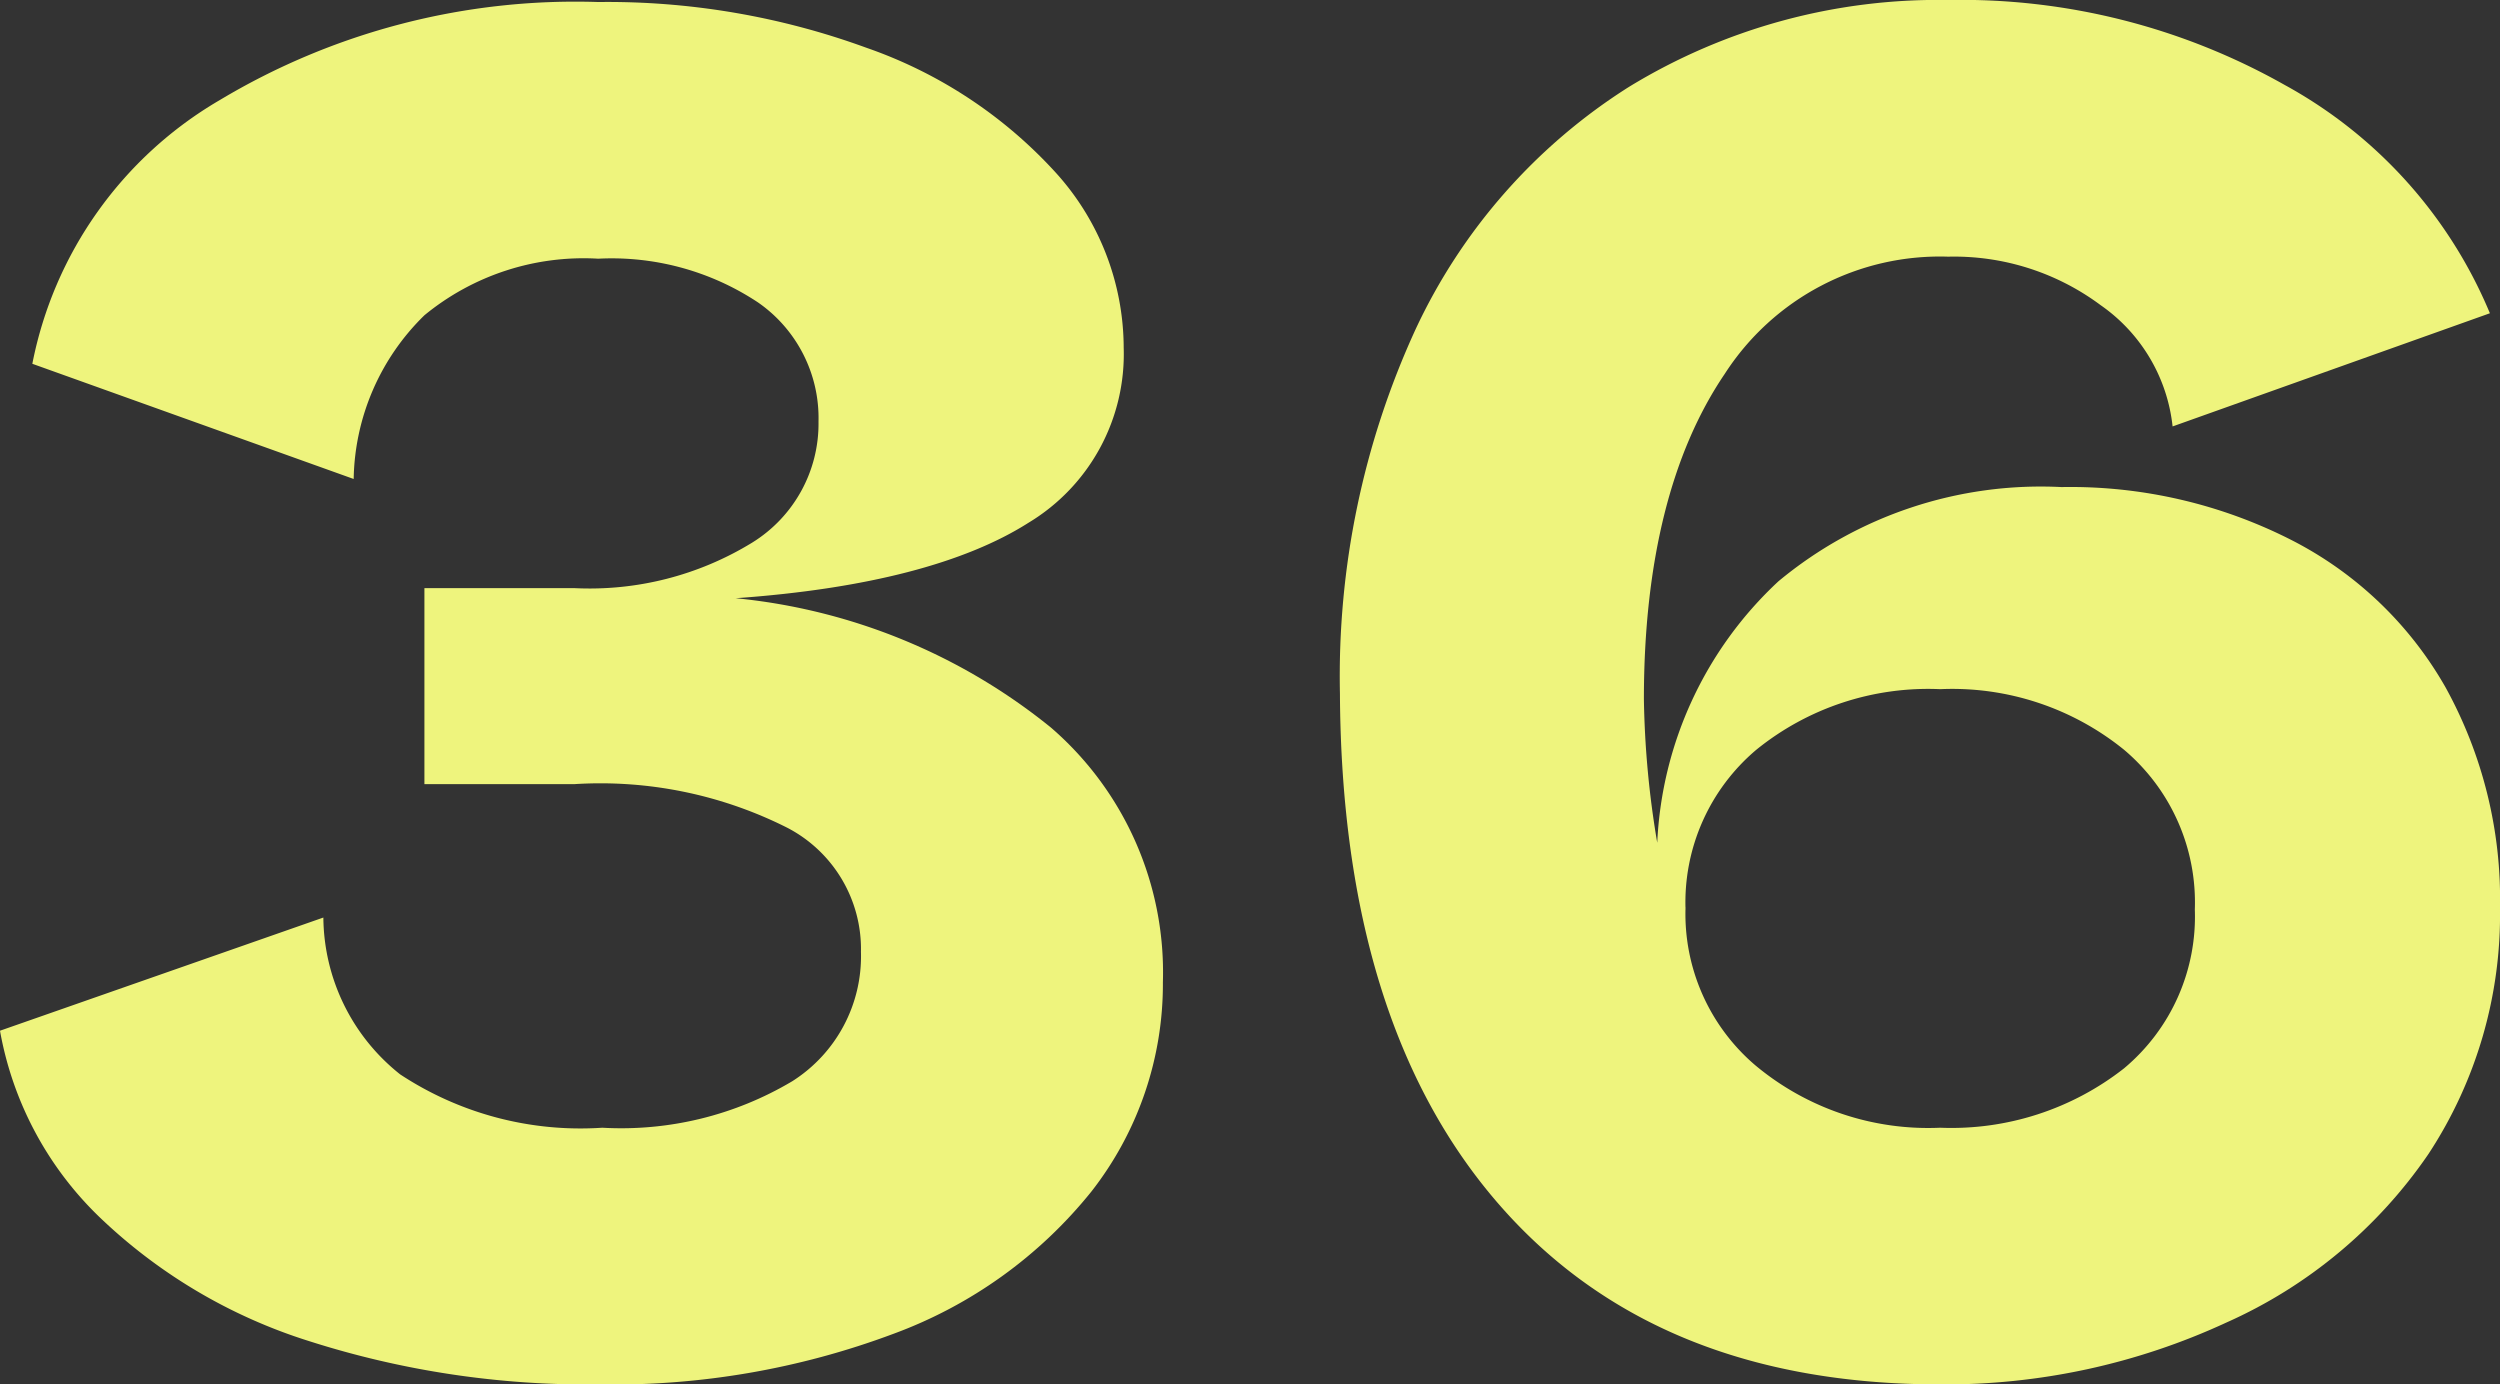 <svg xmlns="http://www.w3.org/2000/svg" viewBox="0 0 61.85 34.25"><rect x="0" y="0" width="61.85" height="34.25" fill="#333333" stroke="none"/><defs><style>.cls-1{fill:#eef47d;}</style></defs><g id="レイヤー_2" data-name="レイヤー 2"><g id="_2nd_layer" data-name="2nd layer"><g id="_36" data-name="36"><path class="cls-1" d="M26,18a8,8,0,0,1,2.77,6.3A8.33,8.33,0,0,1,27,29.48,11.27,11.27,0,0,1,22.1,33a19.76,19.76,0,0,1-7.3,1.25,22.56,22.56,0,0,1-7.15-1.07,13.2,13.2,0,0,1-5.2-3.08A8.46,8.46,0,0,1,0,25.5l8-2.8a5,5,0,0,0,1.9,3.88,8.1,8.1,0,0,0,5,1.32,8.27,8.27,0,0,0,4.7-1.15,3.66,3.66,0,0,0,1.7-3.2,3.38,3.38,0,0,0-1.82-3.07A10.27,10.27,0,0,0,14.2,19.4H10.5V14.55h3.7a7.69,7.69,0,0,0,4.4-1.12,3.46,3.46,0,0,0,1.65-3,3.48,3.48,0,0,0-1.5-2.95A6.55,6.55,0,0,0,14.8,6.4a6.2,6.2,0,0,0-4.3,1.4,5.79,5.79,0,0,0-1.75,4.05L.8,9A9.71,9.71,0,0,1,5.43,2.48,17.12,17.12,0,0,1,14.8.05a18.67,18.67,0,0,1,6.63,1.13A11.38,11.38,0,0,1,26.1,4.25,6.47,6.47,0,0,1,27.8,8.6a4.87,4.87,0,0,1-2.35,4.33c-1.57,1-4,1.64-7.25,1.87A14.64,14.64,0,0,1,26,18Z"/><path class="cls-1" d="M56.67,13.35A9.19,9.19,0,0,1,60.5,17a10.85,10.85,0,0,1,1.35,5.47,10.78,10.78,0,0,1-1.77,6.08,11.93,11.93,0,0,1-5,4.17A16.54,16.54,0,0,1,48,34.25q-7.05,0-10.93-4.47T33.15,17.15a20.55,20.55,0,0,1,1.87-9,14.18,14.18,0,0,1,5.28-6A14.66,14.66,0,0,1,48.2,0a16.28,16.28,0,0,1,8.32,2.1A11.46,11.46,0,0,1,61.6,7.75l-7.85,2.8a4.2,4.2,0,0,0-1.78-3A6.07,6.07,0,0,0,48.2,6.35a6.33,6.33,0,0,0-5.53,2.9c-1.31,1.93-2,4.62-2,8.05A23.27,23.27,0,0,0,41,20.85a9.42,9.42,0,0,1,3-6.47,10.16,10.16,0,0,1,7-2.33A12.06,12.06,0,0,1,56.67,13.35ZM52.55,26.43A4.89,4.89,0,0,0,54.3,22.5a4.94,4.94,0,0,0-1.75-3.95A6.75,6.75,0,0,0,48,17.05a6.75,6.75,0,0,0-4.55,1.5A4.94,4.94,0,0,0,41.7,22.5l-.4-.15v0l.4.1a4.92,4.92,0,0,0,1.72,3.9A6.67,6.67,0,0,0,48,27.9,6.92,6.92,0,0,0,52.55,26.43Z"/></g></g></g></svg>